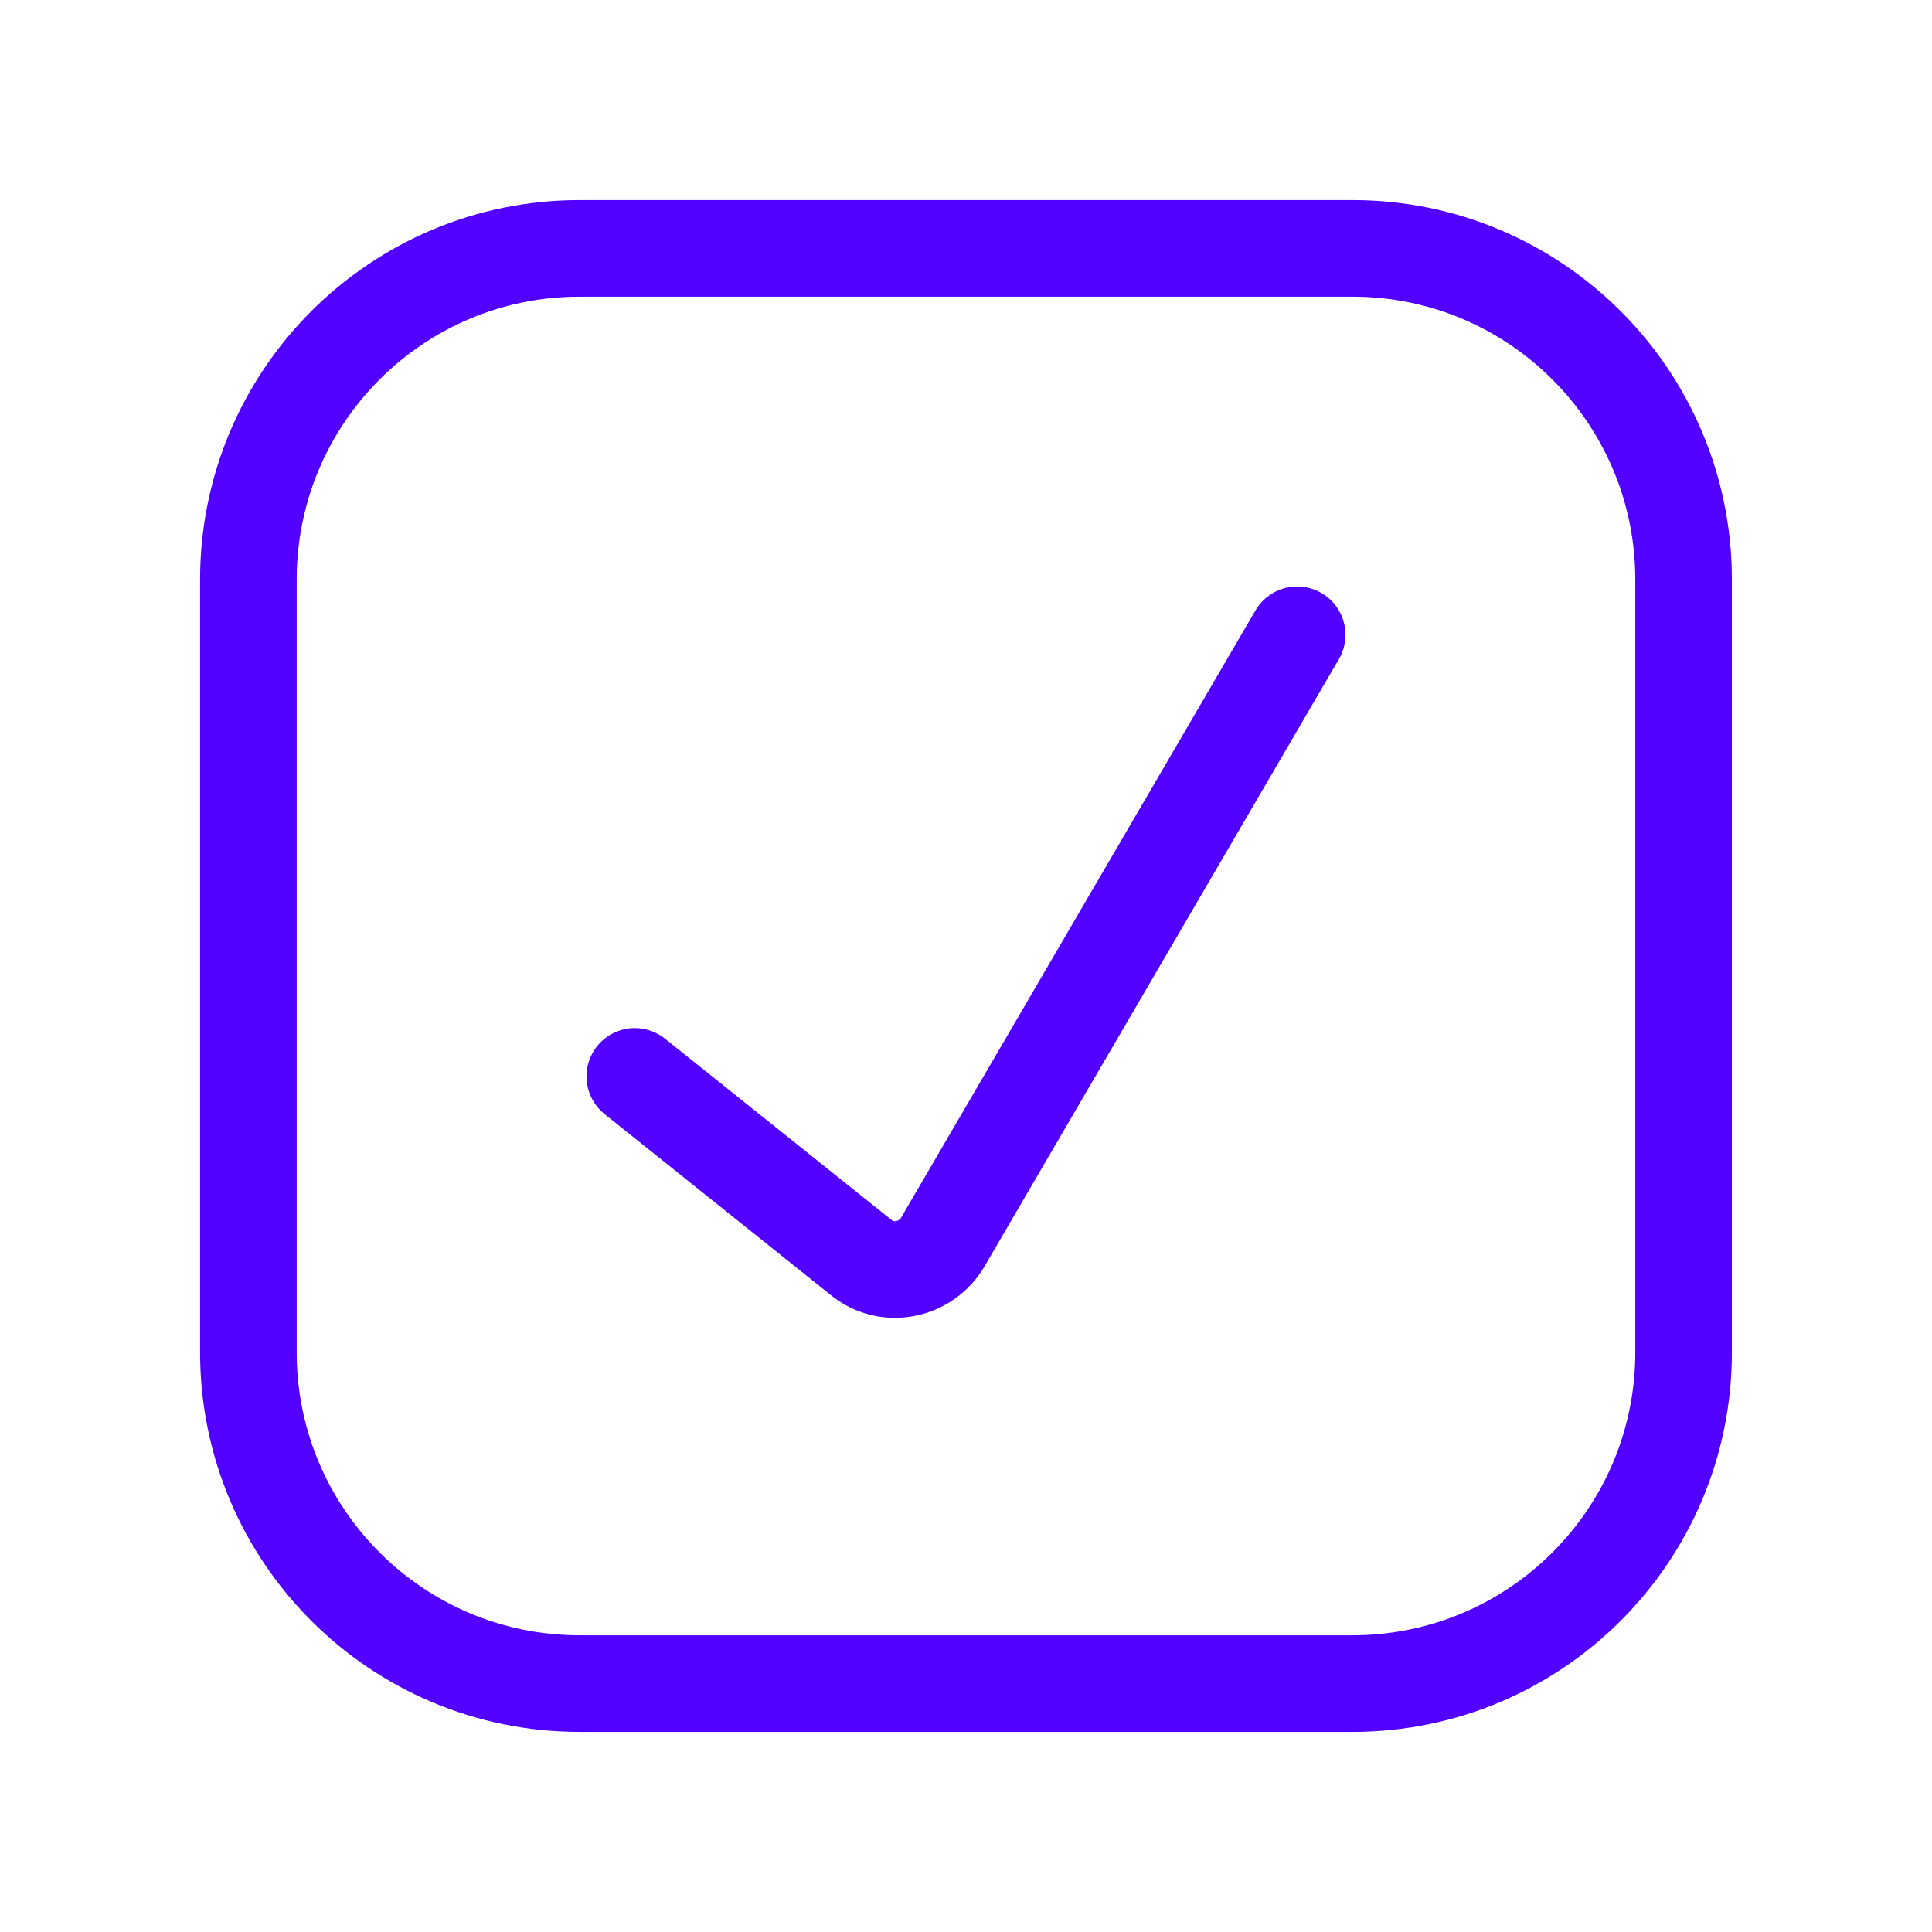 <?xml version="1.0" encoding="UTF-8"?>
<svg xmlns="http://www.w3.org/2000/svg" width="60" height="60" viewBox="0 0 60 60" fill="none">
  <path d="M42 7.714H18C12.319 7.714 7.714 12.319 7.714 18V42C7.714 47.68 12.319 52.285 18 52.285H42C47.68 52.285 52.285 47.68 52.285 42V18C52.285 12.319 47.68 7.714 42 7.714Z" stroke="#5200FF" stroke-width="3" stroke-linecap="round" stroke-linejoin="round"></path>
  <path d="M19.714 33.428L26.742 39.051C26.931 39.206 27.152 39.318 27.39 39.377C27.627 39.437 27.874 39.442 28.114 39.394C28.356 39.349 28.585 39.252 28.786 39.109C28.988 38.968 29.156 38.784 29.28 38.571L40.285 19.714" stroke="#5200FF" stroke-width="3" stroke-linecap="round" stroke-linejoin="round"></path>
</svg>
